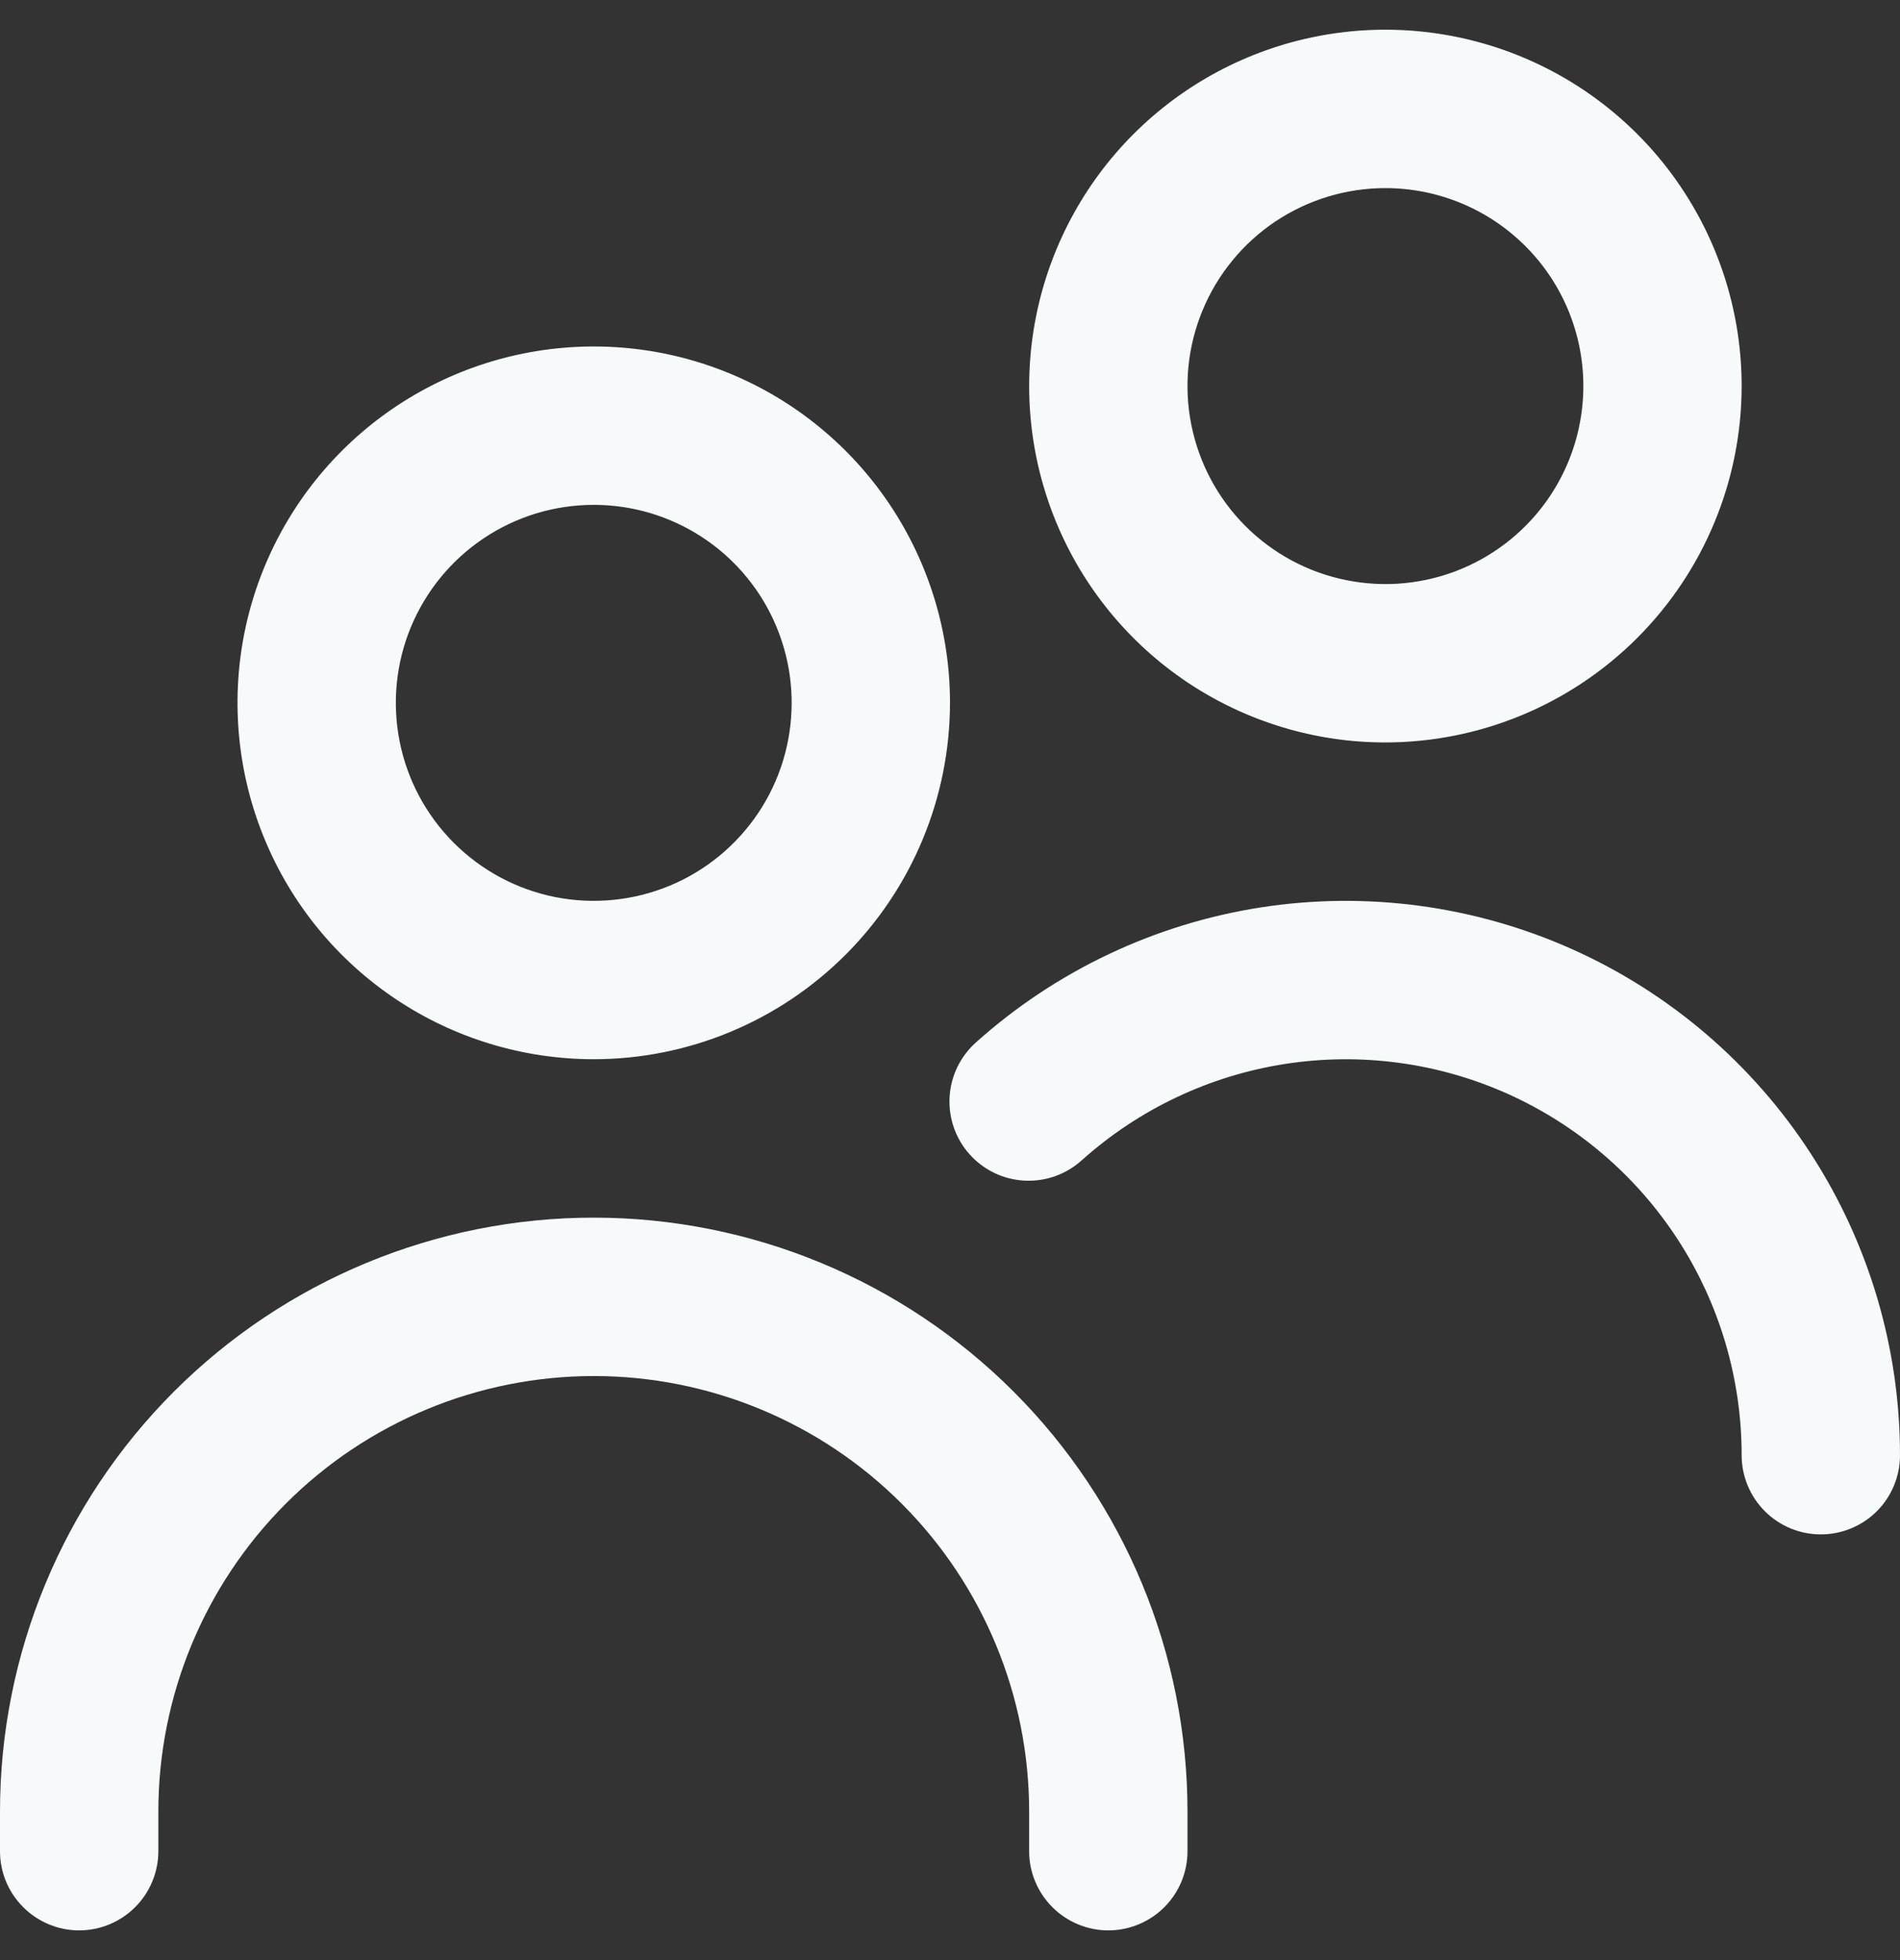 <svg width="32" height="33" viewBox="0 0 32 33" fill="none" xmlns="http://www.w3.org/2000/svg">
<rect x="0" y="0" width="32" height="33" fill="#333333" stroke="none"/>
<path d="M10 17.833C8.813 17.833 7.653 17.481 6.667 16.822C5.68 16.163 4.911 15.226 4.457 14.129C4.003 13.033 3.884 11.827 4.115 10.663C4.347 9.499 4.918 8.43 5.757 7.591C6.596 6.752 7.666 6.18 8.829 5.949C9.993 5.717 11.2 5.836 12.296 6.29C13.393 6.744 14.329 7.513 14.989 8.5C15.648 9.487 16 10.647 16 11.833C15.998 13.424 15.366 14.949 14.241 16.074C13.116 17.199 11.591 17.832 10 17.833ZM10 8.5C9.341 8.5 8.696 8.695 8.148 9.062C7.6 9.428 7.173 9.949 6.92 10.558C6.668 11.167 6.602 11.837 6.731 12.484C6.859 13.13 7.177 13.724 7.643 14.19C8.109 14.656 8.703 14.974 9.35 15.103C9.996 15.231 10.666 15.165 11.276 14.913C11.885 14.661 12.405 14.233 12.772 13.685C13.138 13.137 13.333 12.493 13.333 11.833C13.333 10.949 12.982 10.101 12.357 9.476C11.732 8.851 10.884 8.5 10 8.5ZM20 31.167V30.5C20 27.848 18.946 25.304 17.071 23.429C15.196 21.554 12.652 20.5 10 20.5C7.348 20.5 4.804 21.554 2.929 23.429C1.054 25.304 0 27.848 0 30.5V31.167C0 31.52 0.14 31.859 0.391 32.109C0.641 32.359 0.98 32.5 1.333 32.5C1.687 32.5 2.026 32.359 2.276 32.109C2.526 31.859 2.667 31.52 2.667 31.167V30.5C2.667 28.555 3.439 26.69 4.815 25.314C6.19 23.939 8.055 23.167 10 23.167C11.945 23.167 13.81 23.939 15.185 25.314C16.561 26.69 17.333 28.555 17.333 30.5V31.167C17.333 31.52 17.474 31.859 17.724 32.109C17.974 32.359 18.313 32.5 18.667 32.5C19.02 32.5 19.359 32.359 19.61 32.109C19.86 31.859 20 31.52 20 31.167ZM32 24.5C32 22.698 31.478 20.935 30.498 19.423C29.518 17.911 28.121 16.715 26.477 15.98C24.832 15.245 23.009 15.001 21.229 15.278C19.449 15.556 17.787 16.343 16.444 17.544C16.312 17.66 16.204 17.802 16.126 17.96C16.049 18.118 16.004 18.29 15.993 18.466C15.983 18.642 16.007 18.818 16.065 18.984C16.123 19.151 16.213 19.304 16.331 19.435C16.448 19.566 16.591 19.673 16.75 19.749C16.908 19.825 17.081 19.868 17.257 19.877C17.433 19.886 17.609 19.86 17.774 19.801C17.94 19.741 18.093 19.649 18.223 19.531C19.182 18.673 20.369 18.111 21.64 17.913C22.912 17.715 24.214 17.889 25.389 18.414C26.563 18.94 27.561 19.794 28.261 20.874C28.961 21.954 29.333 23.213 29.333 24.5C29.333 24.854 29.474 25.193 29.724 25.443C29.974 25.693 30.313 25.833 30.667 25.833C31.02 25.833 31.359 25.693 31.61 25.443C31.86 25.193 32 24.854 32 24.5ZM23.333 12.5C22.147 12.5 20.987 12.148 20 11.489C19.013 10.829 18.244 9.892 17.79 8.796C17.336 7.7 17.217 6.493 17.449 5.329C17.68 4.166 18.252 3.096 19.091 2.257C19.93 1.418 20.999 0.847 22.163 0.615C23.327 0.384 24.533 0.503 25.629 0.957C26.726 1.411 27.663 2.18 28.322 3.167C28.981 4.153 29.333 5.313 29.333 6.5C29.332 8.091 28.699 9.616 27.574 10.741C26.449 11.866 24.924 12.498 23.333 12.5ZM23.333 3.167C22.674 3.167 22.03 3.362 21.481 3.728C20.933 4.095 20.506 4.615 20.254 5.224C20.001 5.833 19.935 6.504 20.064 7.15C20.193 7.797 20.51 8.391 20.976 8.857C21.442 9.323 22.036 9.641 22.683 9.769C23.33 9.898 24 9.832 24.609 9.58C25.218 9.327 25.739 8.9 26.105 8.352C26.471 7.804 26.667 7.159 26.667 6.5C26.667 5.616 26.316 4.768 25.69 4.143C25.065 3.518 24.217 3.167 23.333 3.167Z" fill="#F6FAFB"/>
</svg>
